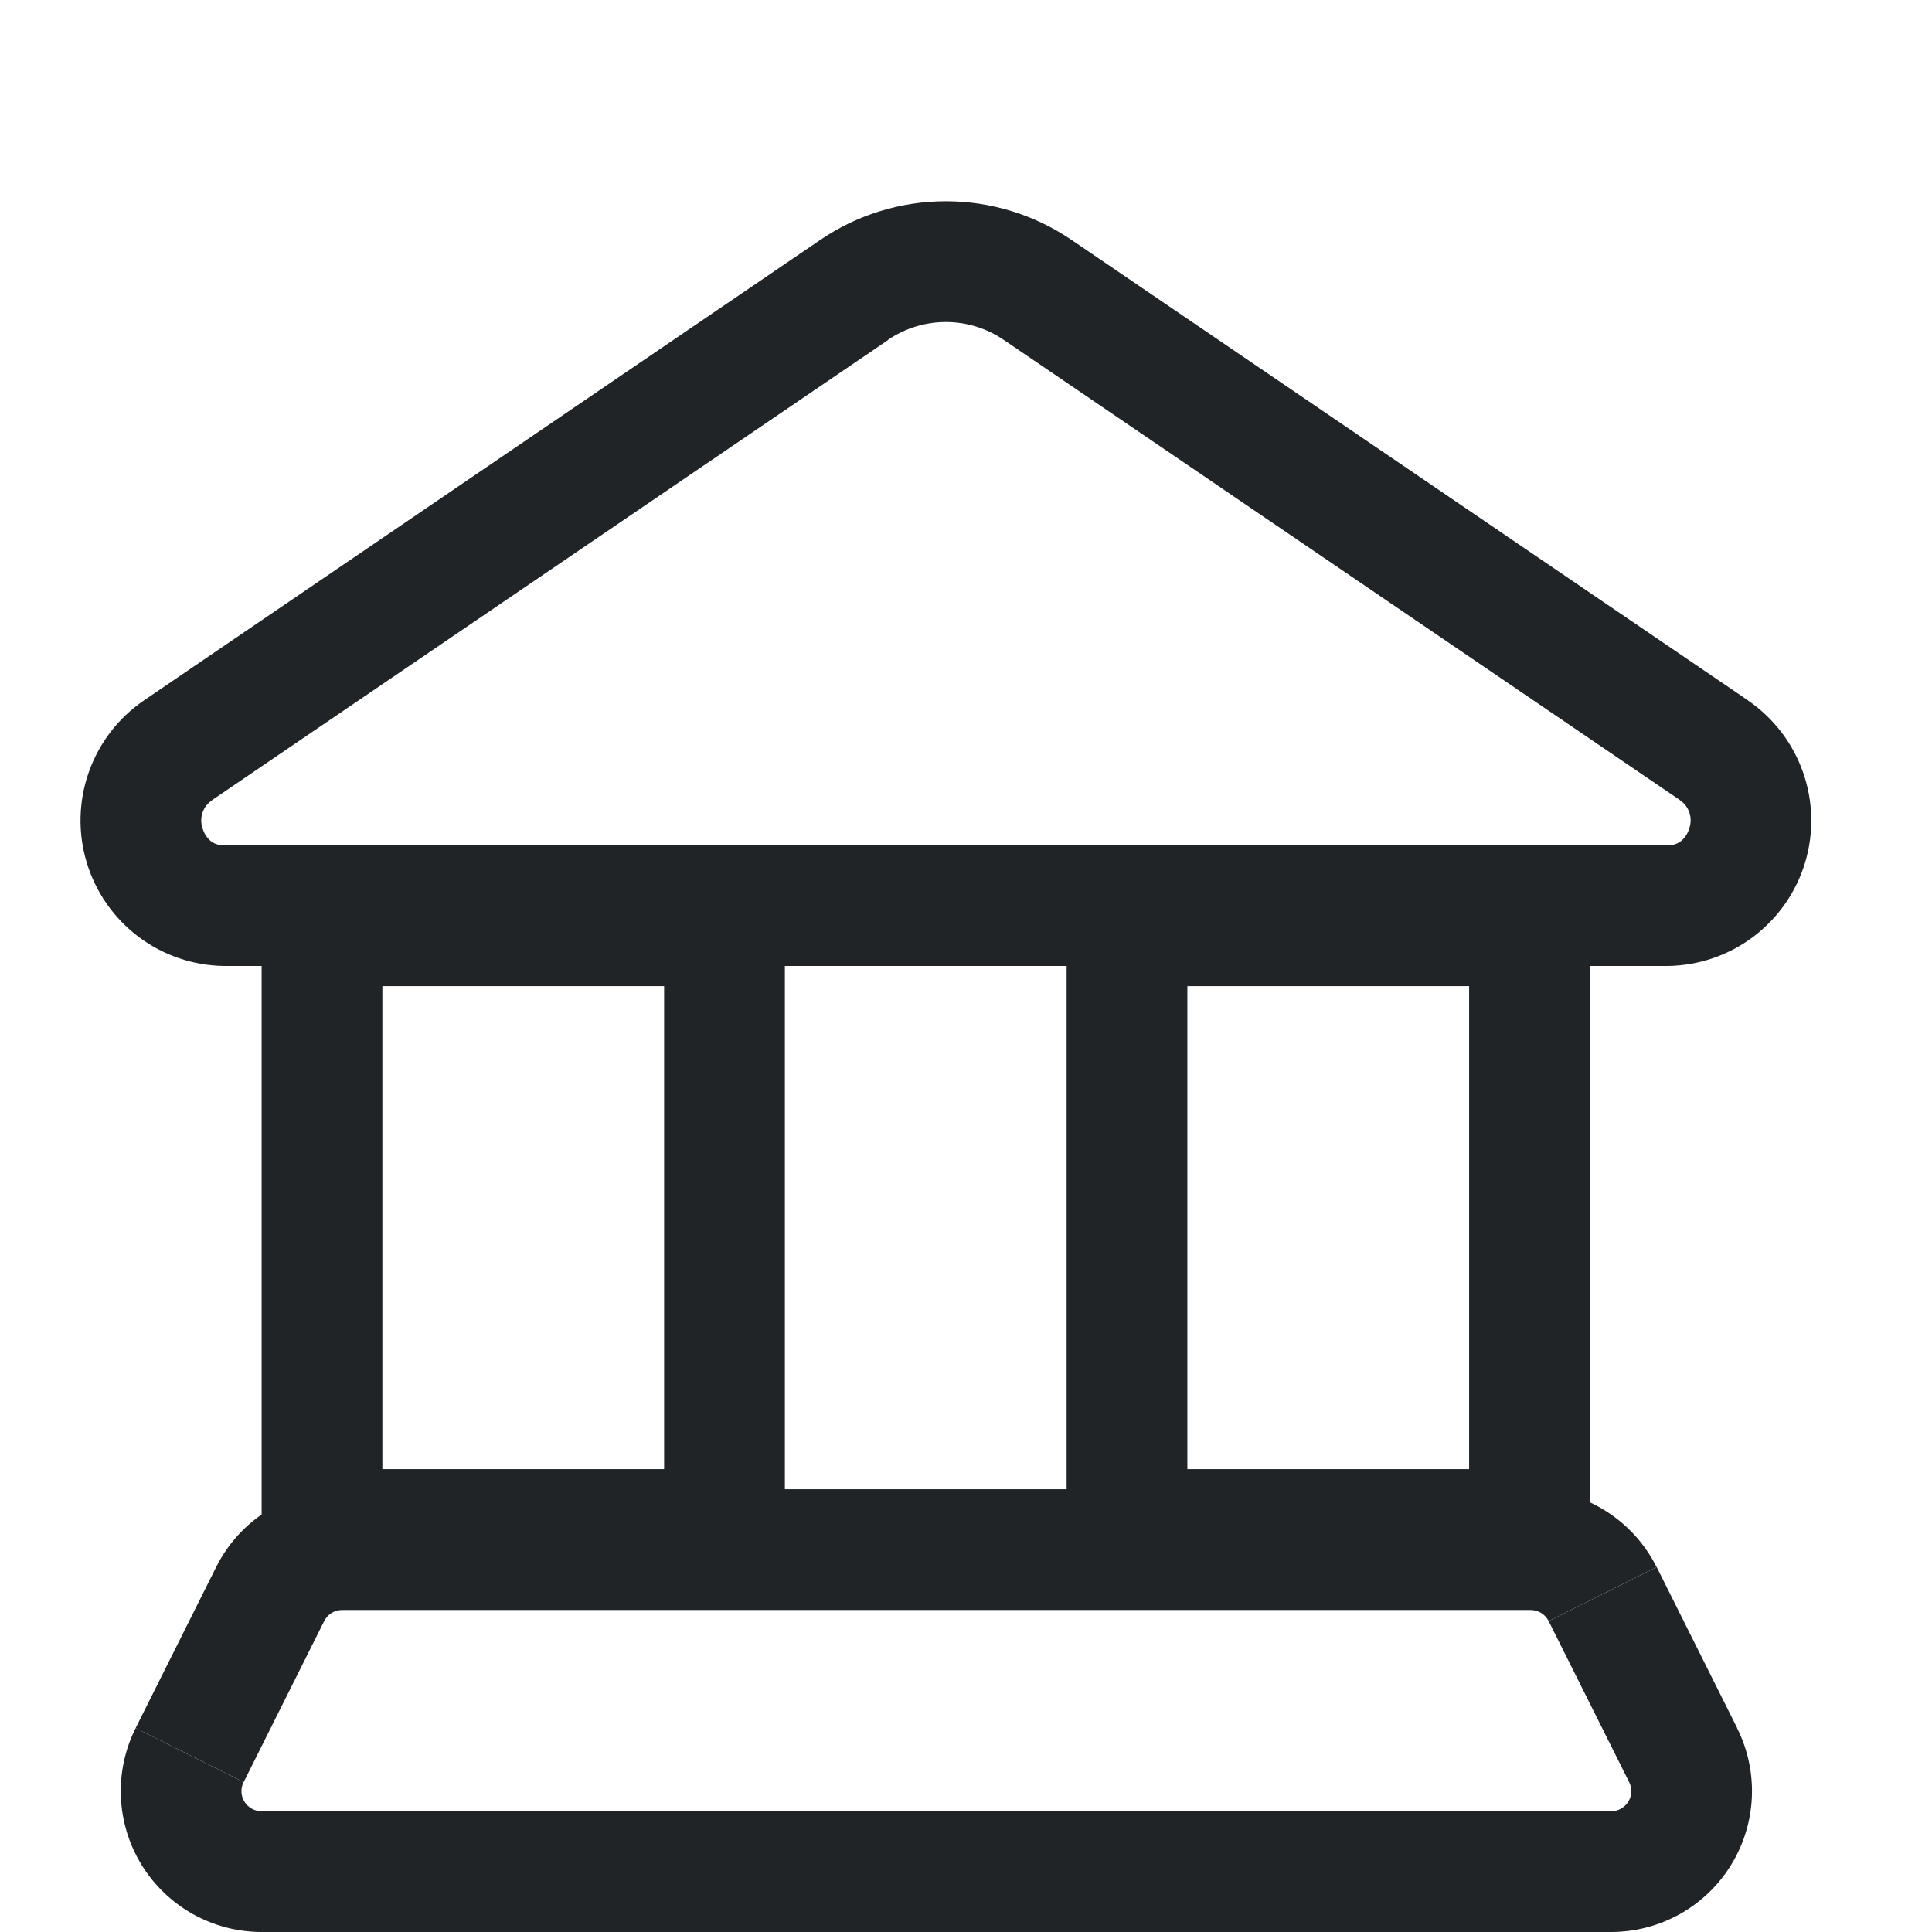 <svg width="48" height="48" viewBox="0 0 48 48" fill="none" xmlns="http://www.w3.org/2000/svg">
<path fill-rule="evenodd" clip-rule="evenodd" d="M6.5 24H5.567C4.798 23.99 4.053 23.735 3.439 23.273C2.826 22.81 2.375 22.164 2.154 21.428C1.932 20.693 1.951 19.905 2.207 19.181C2.463 18.456 2.944 17.832 3.579 17.4L20.369 5.968C21.291 5.337 22.383 5 23.501 5C24.618 5 25.71 5.337 26.633 5.968L43.431 17.402L43.429 17.404C44.061 17.837 44.539 18.459 44.794 19.181C45.05 19.905 45.069 20.693 44.848 21.428C44.626 22.164 44.176 22.81 43.562 23.273C42.948 23.735 42.203 23.99 41.435 24H39.5V37.325C39.626 37.383 39.749 37.449 39.867 37.523C40.42 37.864 40.867 38.353 41.158 38.934L38.476 40.276C38.434 40.193 38.37 40.123 38.291 40.074C38.212 40.026 38.121 40 38.028 40H8.5C8.407 40 8.316 40.026 8.237 40.074C8.158 40.123 8.096 40.193 8.054 40.276L6.054 44.276L3.37 42.934L5.37 38.934C5.632 38.41 6.021 37.961 6.5 37.628V24ZM19.5 37H26.5V24H19.5V37ZM41.736 19.877L41.735 19.88C41.846 19.953 41.929 20.061 41.972 20.187C42.014 20.313 42.014 20.45 41.971 20.576C41.937 20.699 41.867 20.809 41.771 20.892C41.675 20.967 41.556 21.006 41.435 21H5.567C5.446 21.006 5.328 20.968 5.233 20.894C5.136 20.811 5.066 20.701 5.033 20.578C4.989 20.452 4.989 20.315 5.032 20.189C5.074 20.063 5.158 19.955 5.269 19.882L5.267 19.88L22.067 8.446L22.064 8.442C22.488 8.155 22.988 8.001 23.5 8.001C24.015 8.001 24.518 8.156 24.943 8.448L41.736 19.877ZM9.5 36.5V24.5H16.5V36.5H9.5ZM29.5 24.5V36.5H36.5V24.5H29.5Z" fill="#212427"/>
<path d="M40.476 44.276C40.514 44.352 40.532 44.437 40.528 44.522C40.525 44.608 40.499 44.691 40.454 44.763C40.409 44.836 40.346 44.895 40.272 44.937C40.197 44.978 40.113 45 40.028 45H6.5C6.415 45 6.331 44.978 6.256 44.937C6.181 44.895 6.119 44.836 6.074 44.763C6.029 44.691 6.003 44.608 5.999 44.522C5.996 44.437 6.014 44.352 6.052 44.276L3.37 42.934C3.103 43.468 2.977 44.061 3.004 44.657C3.03 45.253 3.209 45.832 3.522 46.34C3.836 46.847 4.274 47.266 4.795 47.557C5.316 47.847 5.903 48 6.5 48H40.028C40.624 48 41.211 47.847 41.732 47.557C42.254 47.266 42.692 46.847 43.005 46.34C43.319 45.832 43.498 45.253 43.524 44.657C43.551 44.061 43.425 43.468 43.158 42.935L43.16 42.934L41.16 38.934L38.476 40.276L40.476 44.276Z" fill="#212427"/>
</svg>
